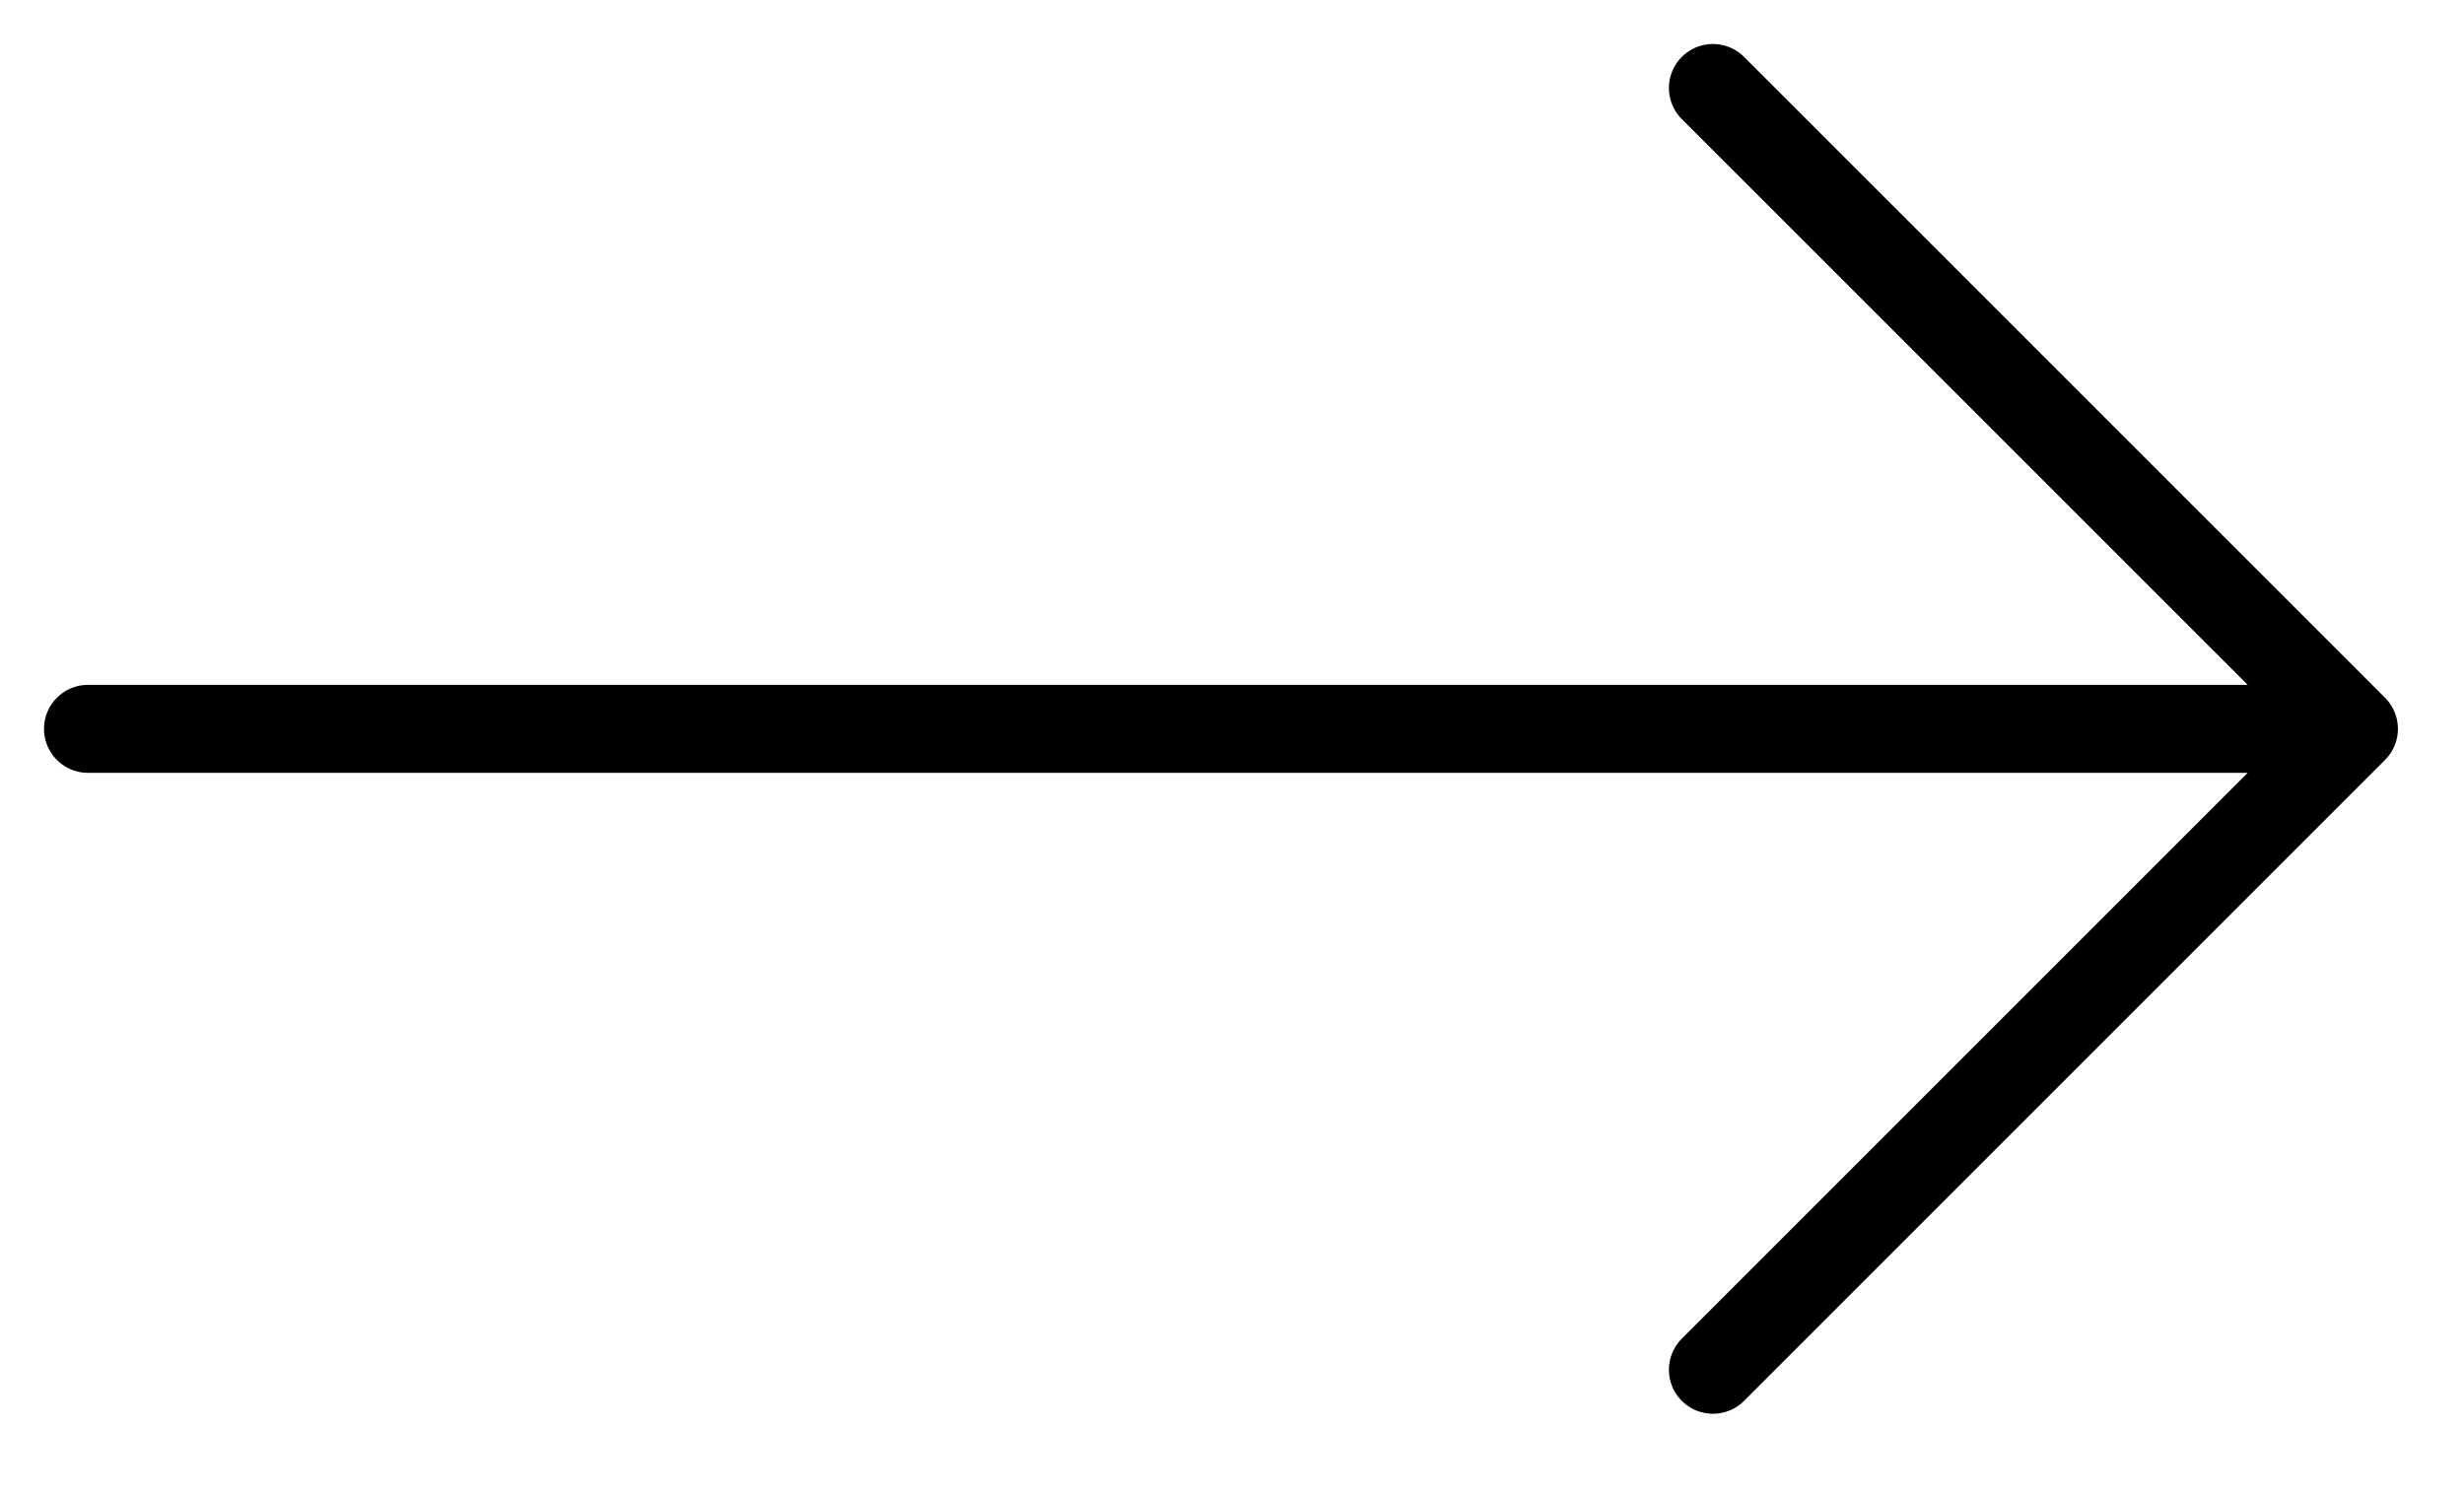 <svg width="28" height="17" viewBox="0 0 28 17" fill="none" xmlns="http://www.w3.org/2000/svg">
<path d="M1 8.283H26.749M26.749 8.283L19.465 1M26.749 8.283L19.465 15.567" stroke="black" stroke-linecap="round"/>
</svg>
